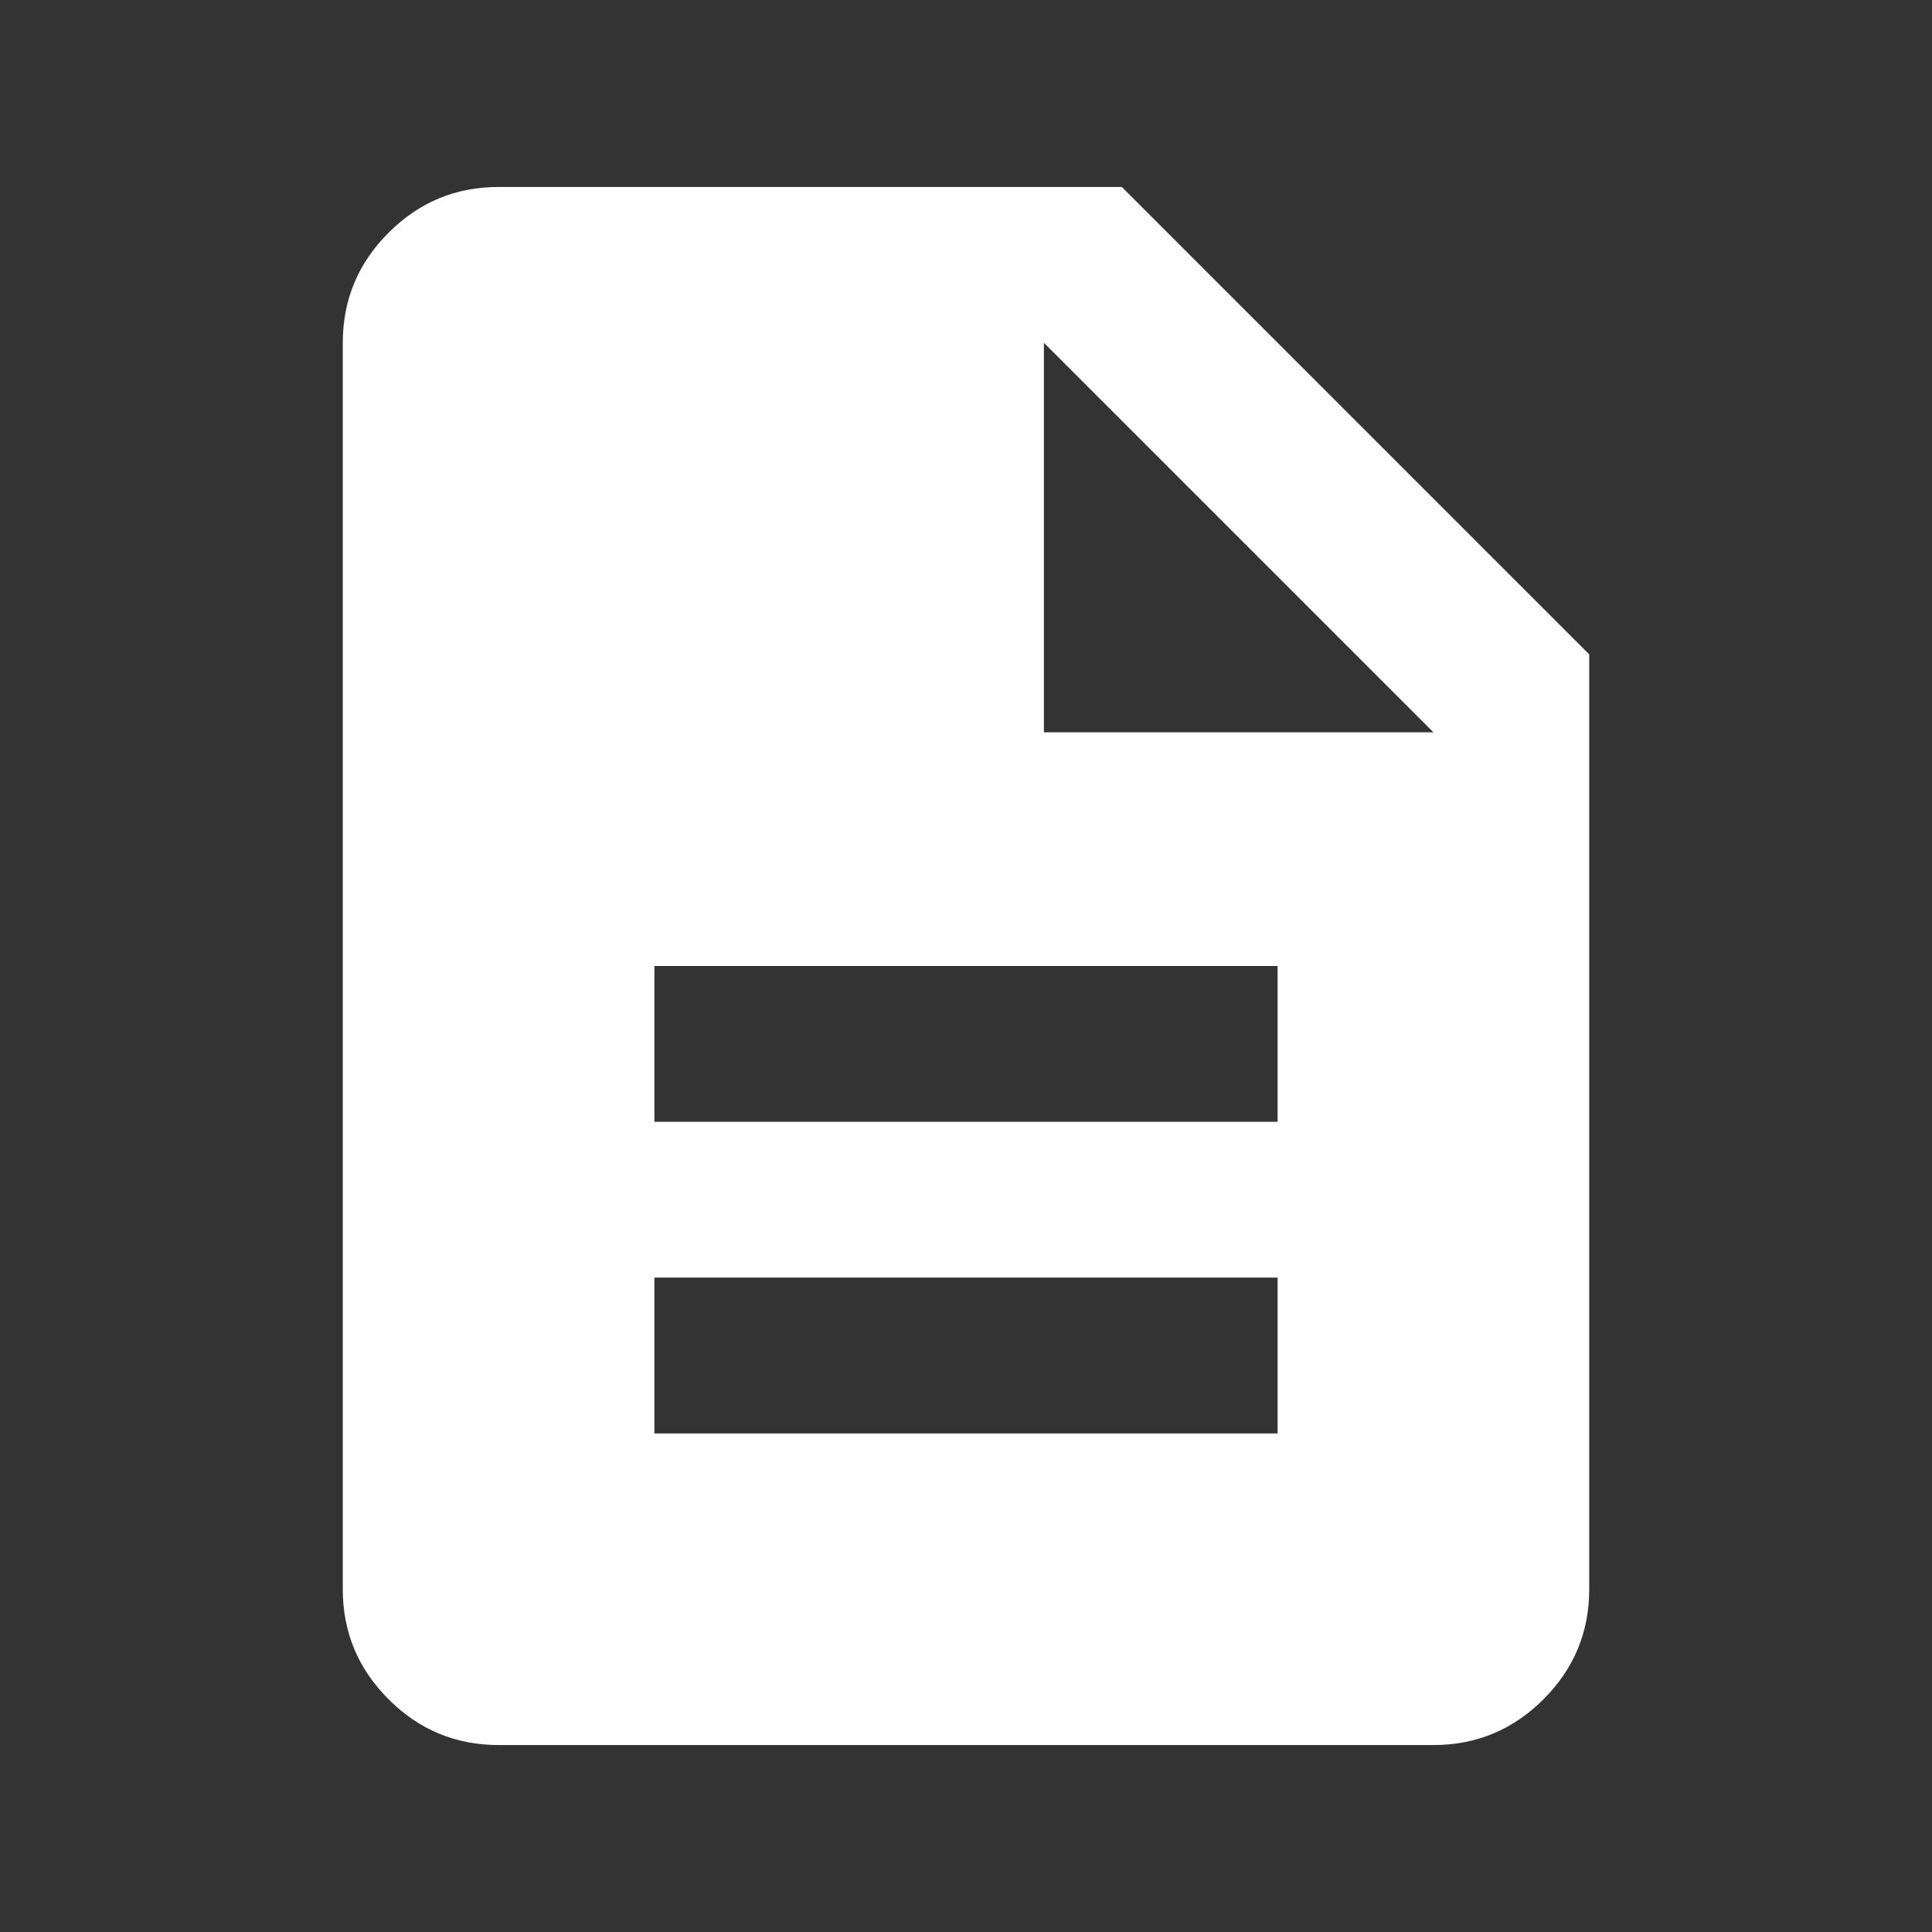 <svg xmlns="http://www.w3.org/2000/svg" width="62" height="62" viewBox="0 0 62 62" fill="none"><rect x="0" y="0" width="62" height="62" fill="#333333" stroke="none"/><path d="M21 46H41V41H21V46ZM21 36H41V31H21V36ZM16 56C14.625 56 13.448 55.511 12.47 54.532C11.49 53.553 11 52.375 11 51V11C11 9.625 11.49 8.447 12.47 7.468C13.448 6.489 14.625 6 16 6H36L51 21V51C51 52.375 50.511 53.553 49.532 54.532C48.553 55.511 47.375 56 46 56H16ZM33.5 23.5H46L33.5 11V23.5Z" fill="white"></path></svg>